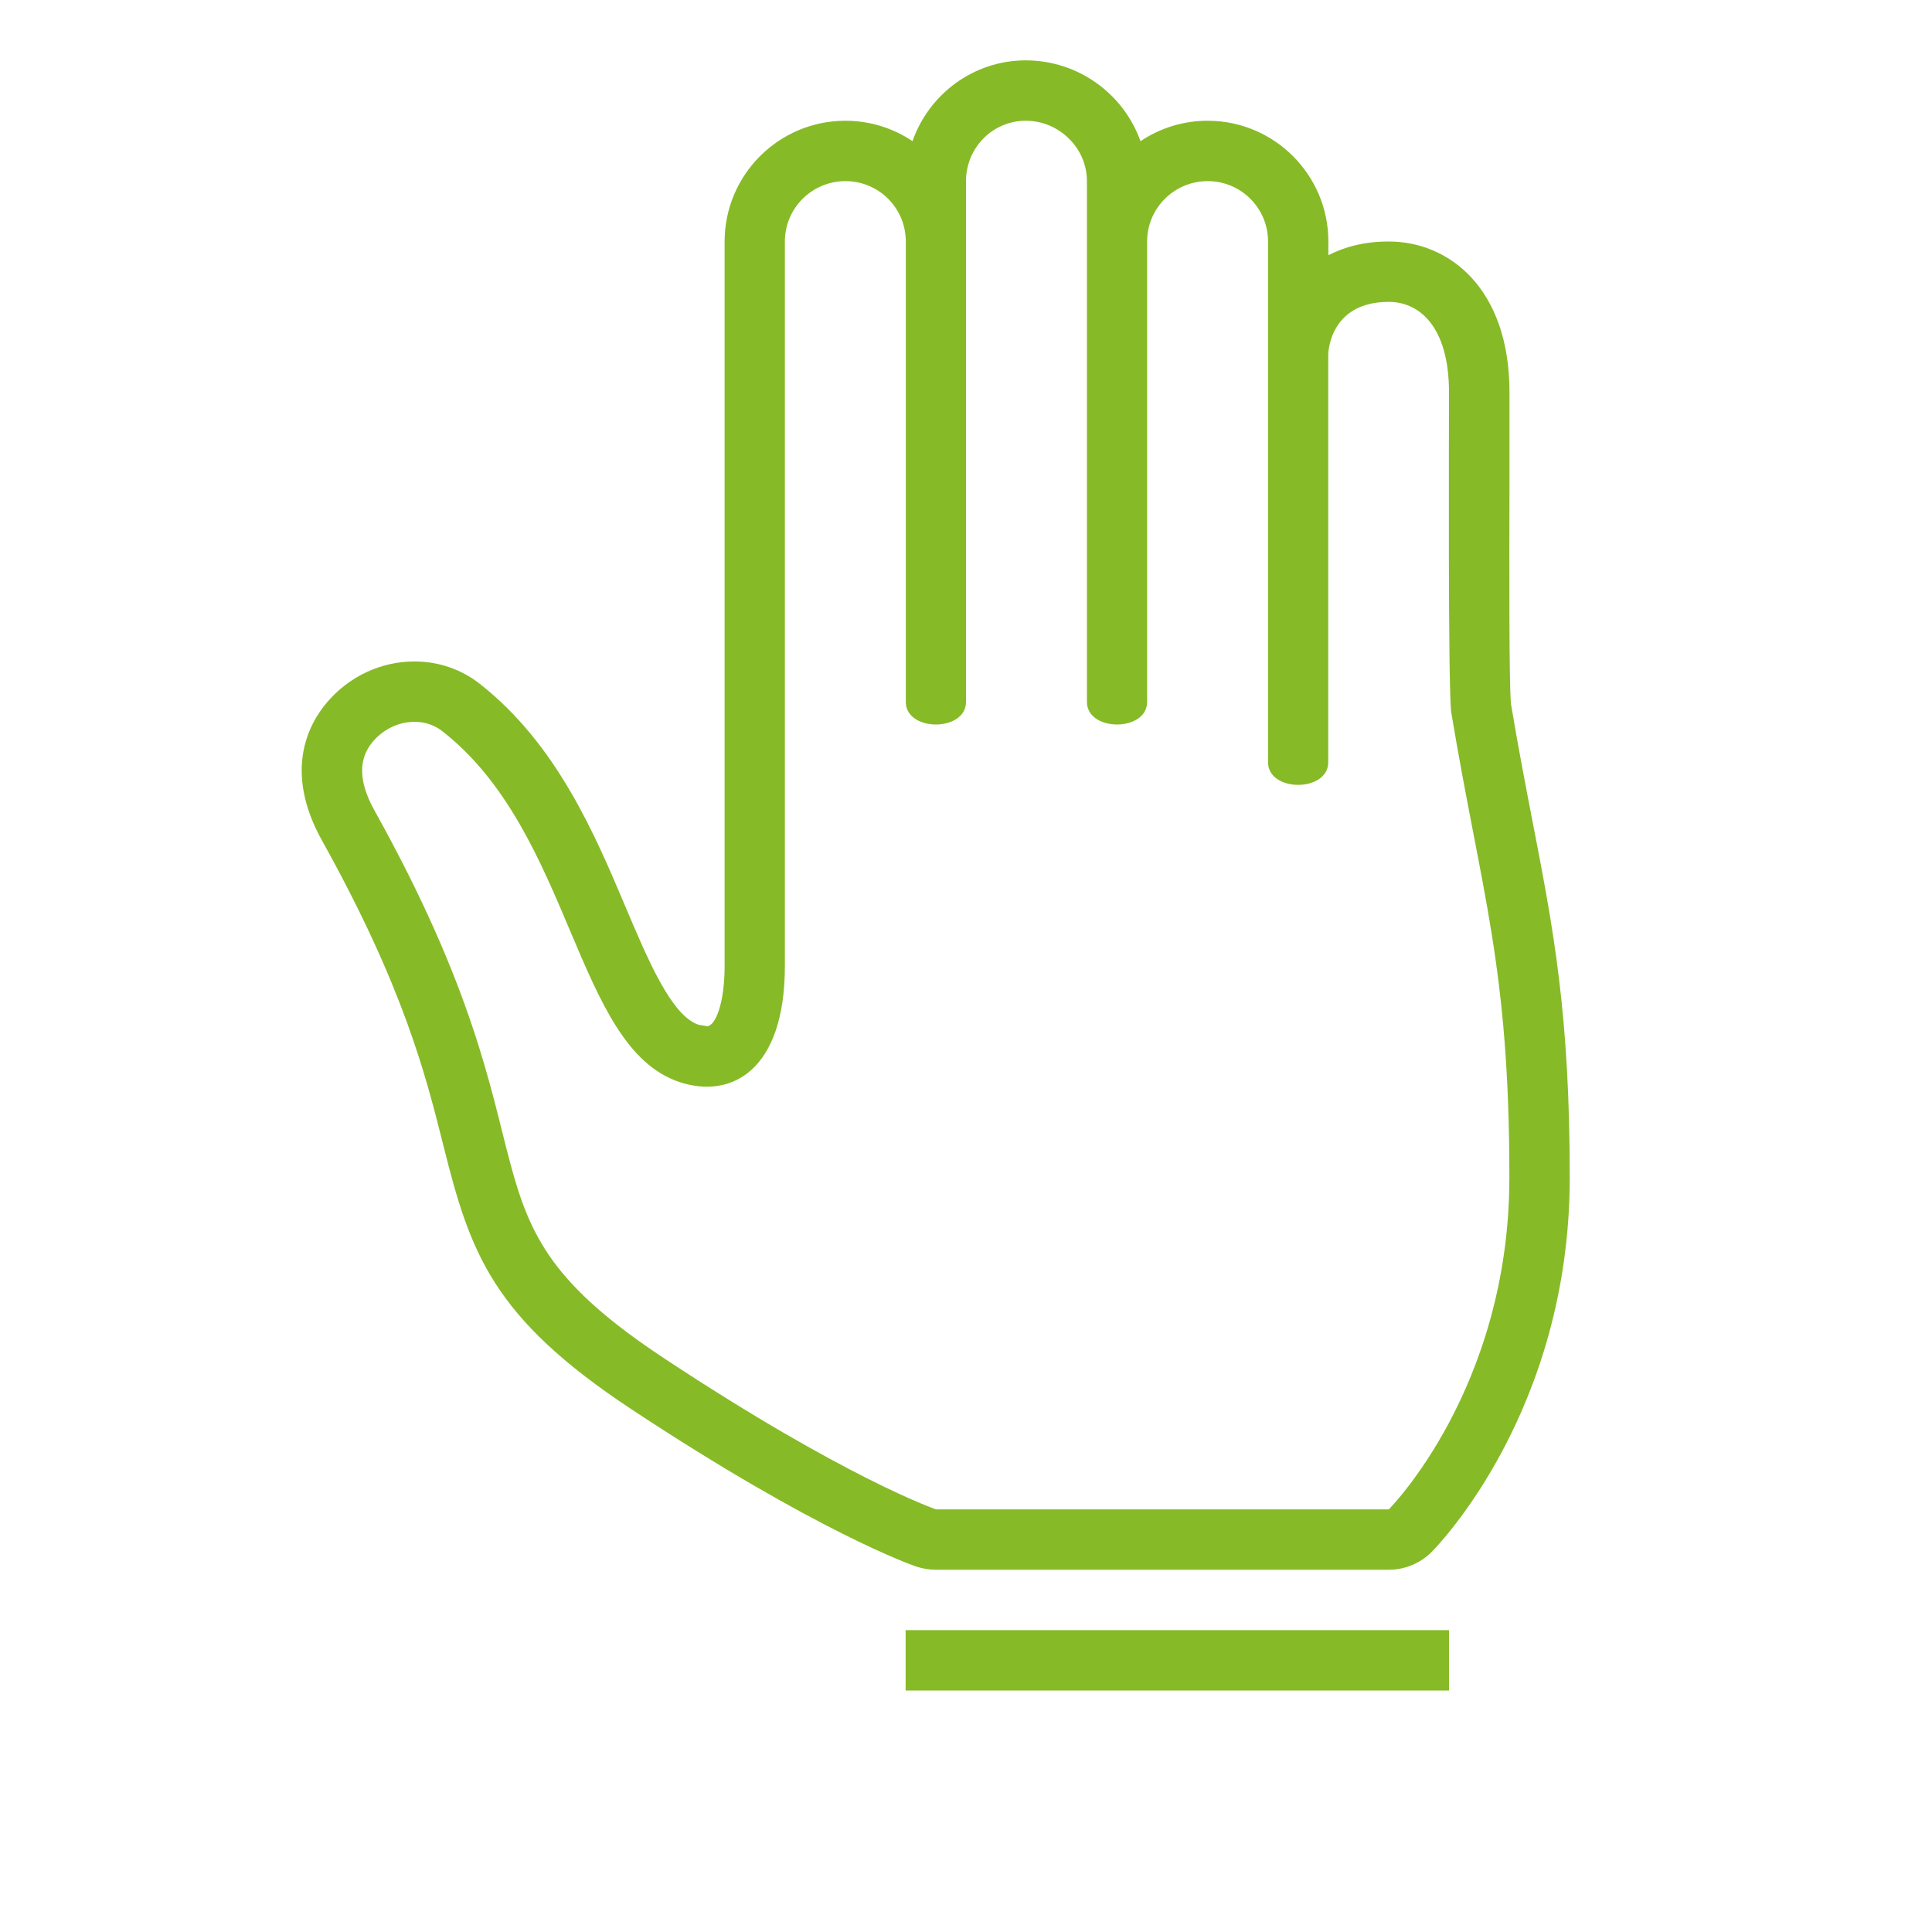 <svg version="1.1"  xmlns="http://www.w3.org/2000/svg" xmlns:xlink="http://www.w3.org/1999/xlink" x="0px" y="0px" width="32" height="32" viewBox="0 0 32 32" style="fill: rgb(135, 186, 39);" xml:space="preserve" preserveAspectRatio="none" viewbox="0 0 32 32">
<path d="M15,27h9v1h-9V27z M15.177,25.947c-0.066-0.021-1.648-0.575-4.727-2.611c-2.301-1.521-2.663-2.591-3.103-4.35
	c-0.294-1.172-0.659-2.631-2.013-5.063c-0.641-1.151-0.225-1.928,0.08-2.287c0.368-0.433,0.895-0.68,1.449-0.68
	c0.399,0,0.772,0.127,1.081,0.368c1.276,1,1.908,2.493,2.415,3.693c0.376,0.889,0.764,1.808,1.211,1.956l0.139,0.024
	c0.141,0,0.293-0.381,0.293-0.997V4c0-1.103,0.897-2,2-2c0.412,0,0.794,0.125,1.112,0.338C15.386,1.56,16.124,1,16.989,1
	c0.877,0,1.625,0.561,1.901,1.339C19.208,2.125,19.591,2,20.002,2c1.104,0,2,0.897,2,2v0.227c0.271-0.14,0.602-0.227,1-0.227
	c0.996,0,2,0.773,2,2.5v1.405c-0.004,1.455-0.008,3.448,0.025,3.757c0.123,0.738,0.248,1.381,0.363,1.976
	C25.732,15.405,26,16.803,26,19.5c0,3.87-2.195,6.113-2.29,6.207C23.523,25.895,23.268,26,23.002,26h-7.5
	C15.392,26,15.282,25.982,15.177,25.947z M11.003,22.5c3.008,1.988,4.5,2.5,4.5,2.5h7.5c0,0,1.997-2,1.997-5.5
	s-0.462-4.696-0.962-7.696C23.982,11.463,24,7,24,6.5C24,5.402,23.503,5,23.003,5C22.003,5,22,5.875,22,5.875v6.75
	c0,0.5-0.997,0.5-0.997,0V4c0-0.553-0.448-1-1-1C19.45,3,19,3.447,19,4v7.625c0,0.5-0.997,0.5-0.997,0V3c0-0.553-0.465-1-1.013-1
	C16.442,2,16,2.447,16,3v8.625c0,0.5-0.997,0.5-0.997,0V4c0-0.553-0.447-1-1-1C13.45,3,13,3.447,13,4v12.001
	c0,1.729-0.885,2.205-1.743,1.922c-1.741-0.575-1.765-4.117-3.929-5.811c-0.334-0.262-0.846-0.188-1.15,0.169
	c-0.304,0.358-0.175,0.786,0.031,1.155C9.48,19.313,7.314,20.063,11.003,22.5z" style="fill: rgb(135, 186, 39);"></path>
</svg>